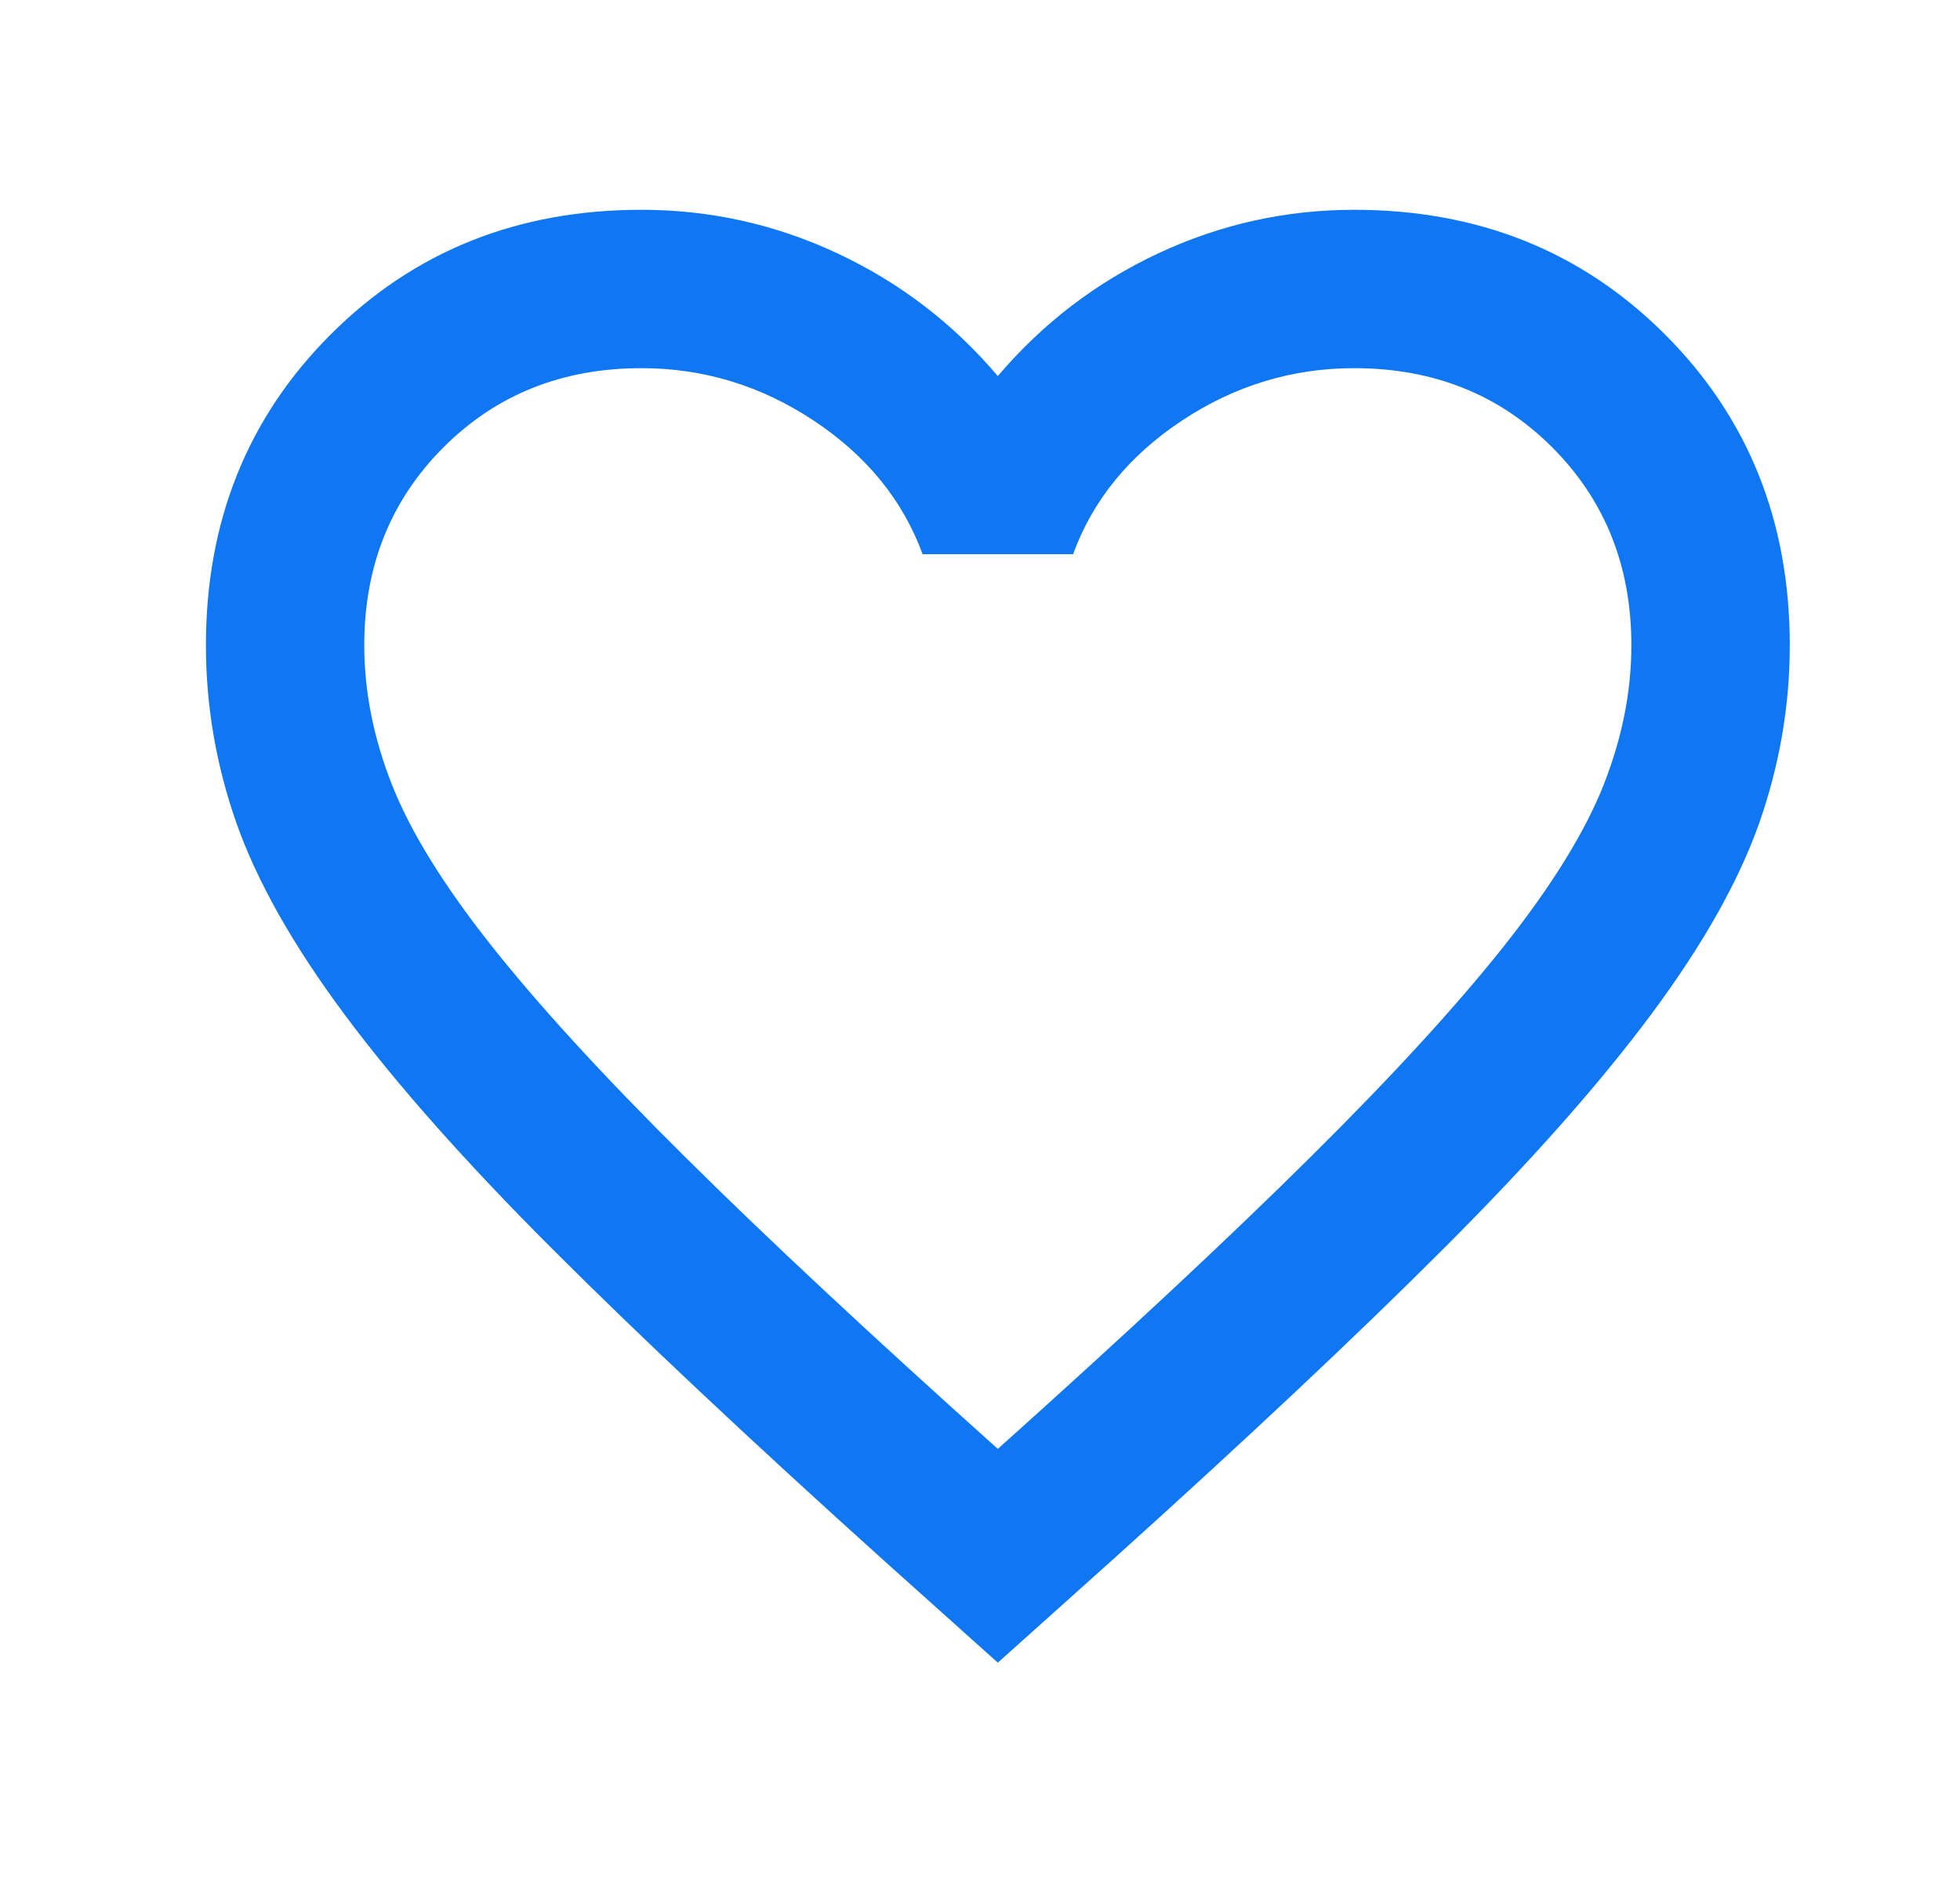 <svg width="33" height="32" viewBox="0 0 33 32" fill="none" xmlns="http://www.w3.org/2000/svg">
<path d="M16.8 28L14.867 26.267C12.622 24.244 10.767 22.5 9.3 21.033C7.833 19.567 6.667 18.25 5.8 17.083C4.933 15.917 4.328 14.844 3.983 13.867C3.639 12.889 3.467 11.889 3.467 10.867C3.467 8.778 4.167 7.033 5.567 5.633C6.967 4.233 8.711 3.533 10.8 3.533C11.956 3.533 13.056 3.778 14.1 4.267C15.145 4.756 16.045 5.444 16.8 6.333C17.556 5.444 18.456 4.756 19.5 4.267C20.545 3.778 21.645 3.533 22.8 3.533C24.889 3.533 26.634 4.233 28.034 5.633C29.433 7.033 30.134 8.778 30.134 10.867C30.134 11.889 29.961 12.889 29.617 13.867C29.272 14.844 28.667 15.917 27.8 17.083C26.933 18.25 25.767 19.567 24.3 21.033C22.834 22.5 20.978 24.244 18.733 26.267L16.8 28ZM16.8 24.4C18.933 22.489 20.689 20.85 22.067 19.483C23.445 18.117 24.534 16.928 25.334 15.917C26.134 14.905 26.689 14.005 27 13.217C27.311 12.428 27.467 11.644 27.467 10.867C27.467 9.533 27.022 8.422 26.134 7.533C25.245 6.644 24.134 6.2 22.8 6.2C21.756 6.2 20.789 6.494 19.9 7.083C19.011 7.672 18.4 8.422 18.067 9.333H15.534C15.2 8.422 14.589 7.672 13.7 7.083C12.811 6.494 11.845 6.2 10.8 6.2C9.467 6.2 8.356 6.644 7.467 7.533C6.578 8.422 6.133 9.533 6.133 10.867C6.133 11.644 6.289 12.428 6.6 13.217C6.911 14.005 7.467 14.905 8.267 15.917C9.067 16.928 10.156 18.117 11.534 19.483C12.911 20.85 14.667 22.489 16.8 24.4Z" fill="#0E77F1"/>
</svg>
